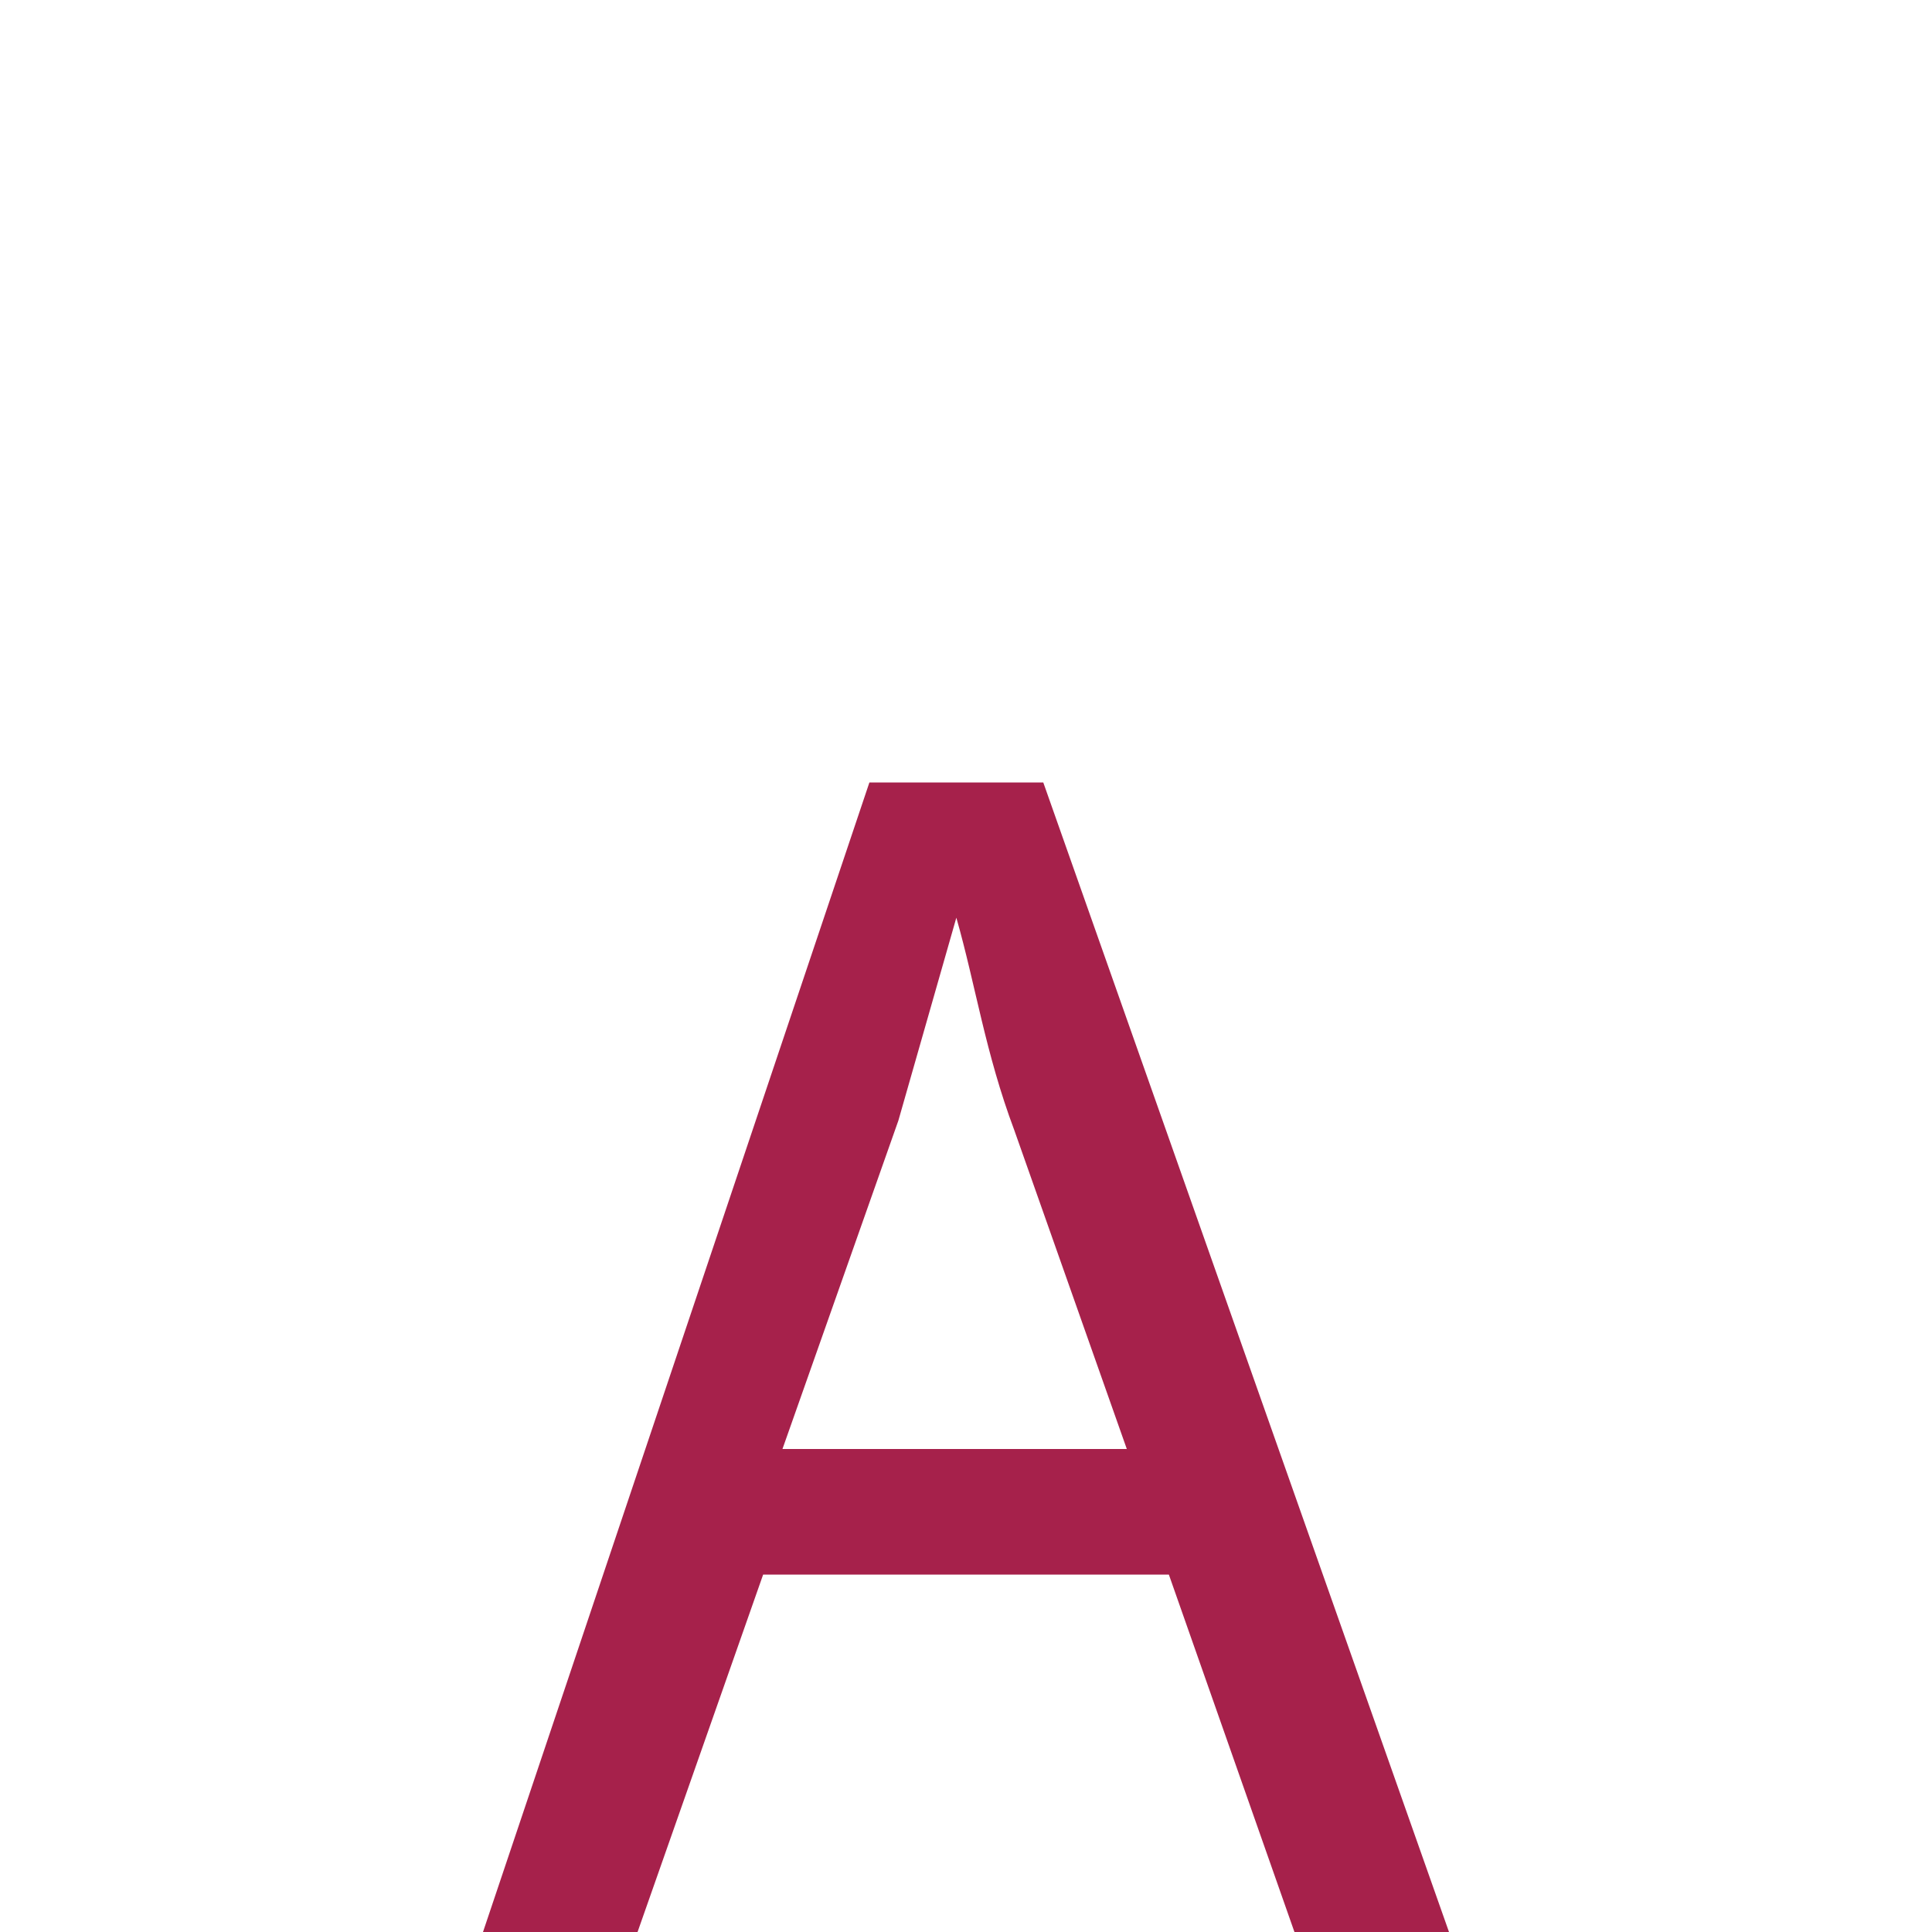 <?xml version="1.0" encoding="utf-8"?>
<!-- Generator: Adobe Illustrator 25.2.3, SVG Export Plug-In . SVG Version: 6.00 Build 0)  -->
<svg version="1.1" id="Ebene_1" xmlns="http://www.w3.org/2000/svg" xmlns:xlink="http://www.w3.org/1999/xlink" x="0px" y="0px"
	 viewBox="0 0 20 20" style="enable-background:new 0 0 20 20;" xml:space="preserve">
<style type="text/css">
	.st0{enable-background:new    ;}
	.st1{fill:#A6214B;}
</style>
<g class="st0">
	<path class="st1" d="M7.9,16.3L6.6,20H5l4-11.9h1.8L15,20h-1.6l-1.3-3.7H7.9z M11.7,15.1l-1.2-3.4c-0.3-0.8-0.4-1.5-0.6-2.2h0
		c-0.2,0.7-0.4,1.4-0.6,2.1l-1.2,3.4H11.7z"/>
</g>
</svg>
